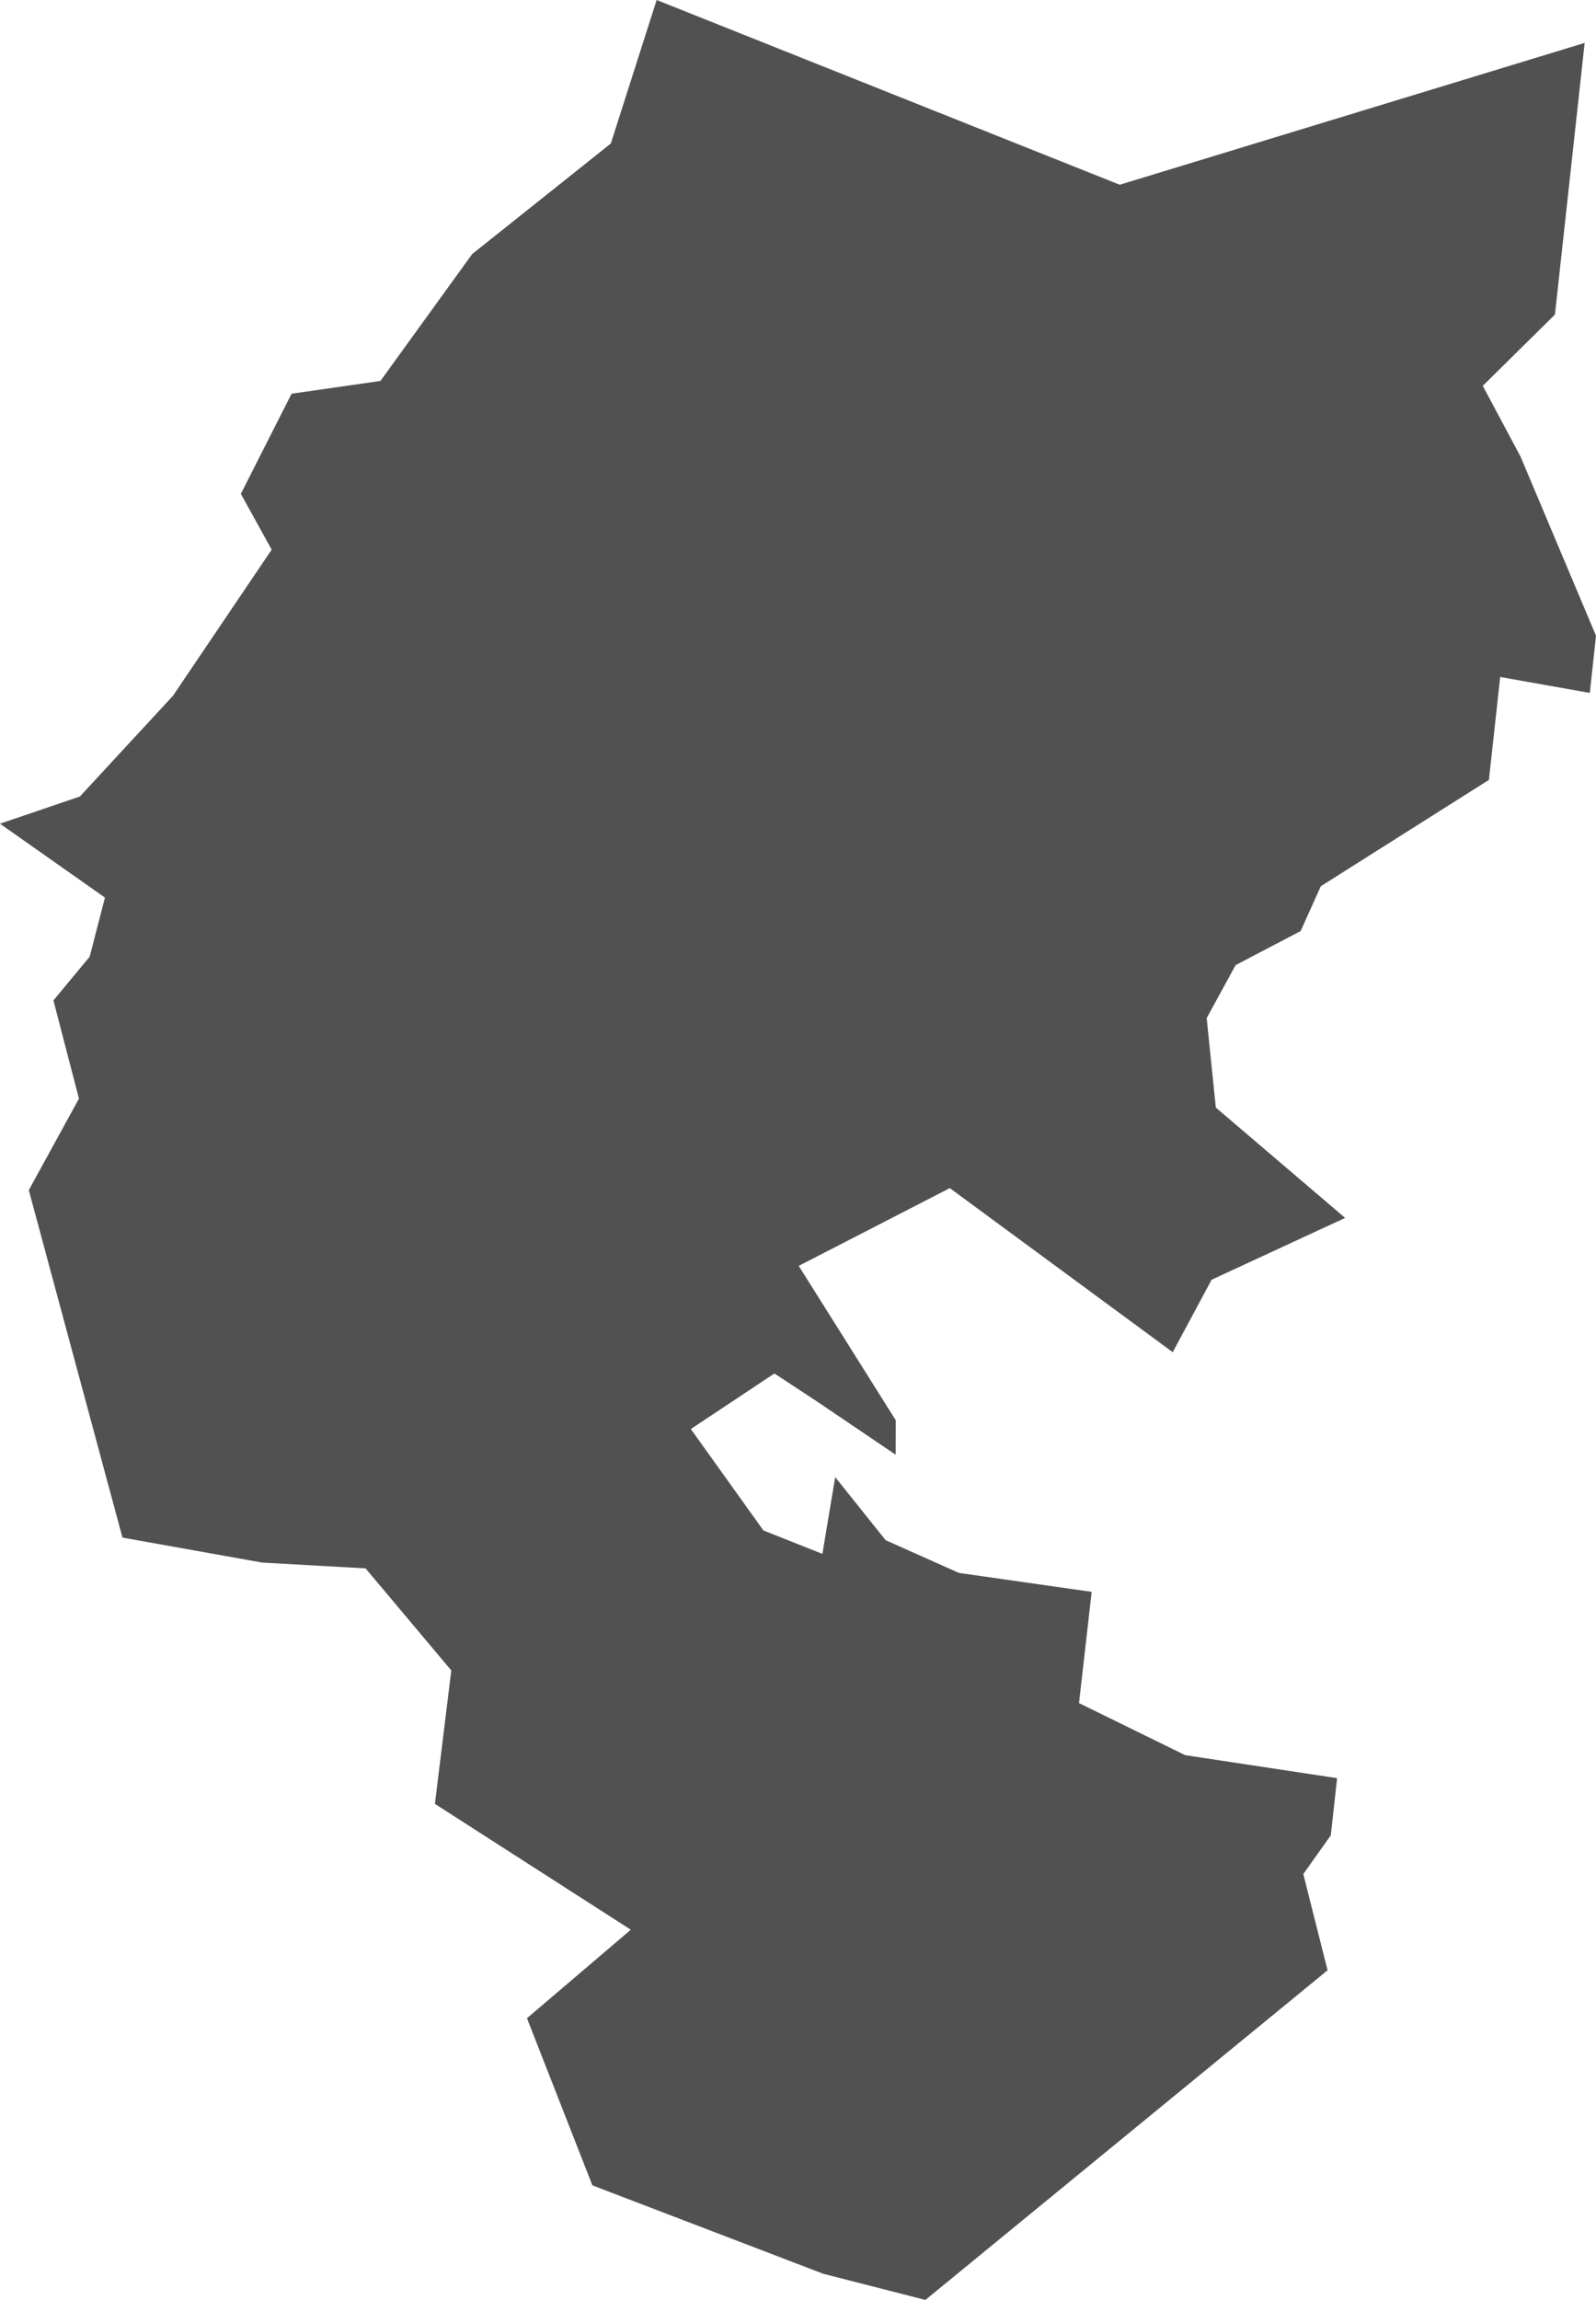 <?xml version="1.0" encoding="UTF-8"?>
<svg id="Capa_2" data-name="Capa 2" xmlns="http://www.w3.org/2000/svg" viewBox="0 0 433.43 624.47">
  <defs>
    <style>
      .cls-1 {
        fill: #515151;
        stroke-width: 0px;
      }
    </style>
  </defs>
  <g id="Capa_6" data-name="Capa 6">
    <polygon class="cls-1" points="433.43 172.61 431.75 188.14 407.41 183.81 404.35 211.75 358.7 240.62 353.21 252.8 335.56 262.04 327.7 276.43 330.18 300.72 365.31 330.69 358.88 333.65 329.04 347.47 318.48 367.14 257.94 322.59 217.25 343.53 216.91 343.71 216.98 343.81 243.26 385.62 243.23 394.97 221.94 380.57 210.31 372.92 187.96 387.77 187.61 388.02 187.75 388.2 207.33 415.55 223.34 421.9 226.82 401.07 240.51 418.19 260.41 427.07 296.47 432.22 293.03 462.42 321.85 476.55 363.12 482.8 361.41 498.32 353.95 508.82 355.45 514.83 360.53 534.96 251.31 624.47 223.56 617.36 160.88 593.36 143.11 547.98 171.31 523.95 118.11 489.78 122.56 453.55 99.28 425.84 71.17 424.26 33.26 417.48 7.82 323.14 21.44 298.3 14.51 271.62 24.36 259.76 28.5 243.71 0 223.65 21.7 216.26 46.97 188.92 73.78 149.24 65.41 134.09 79.18 106.9 103.32 103.43 128.23 68.98 165.88 38.97 178.33 0 304.08 50.16 430.35 11.65 422.28 85.41 402.68 104.76 412.93 123.96 433.43 172.61"/>
  </g>
</svg>